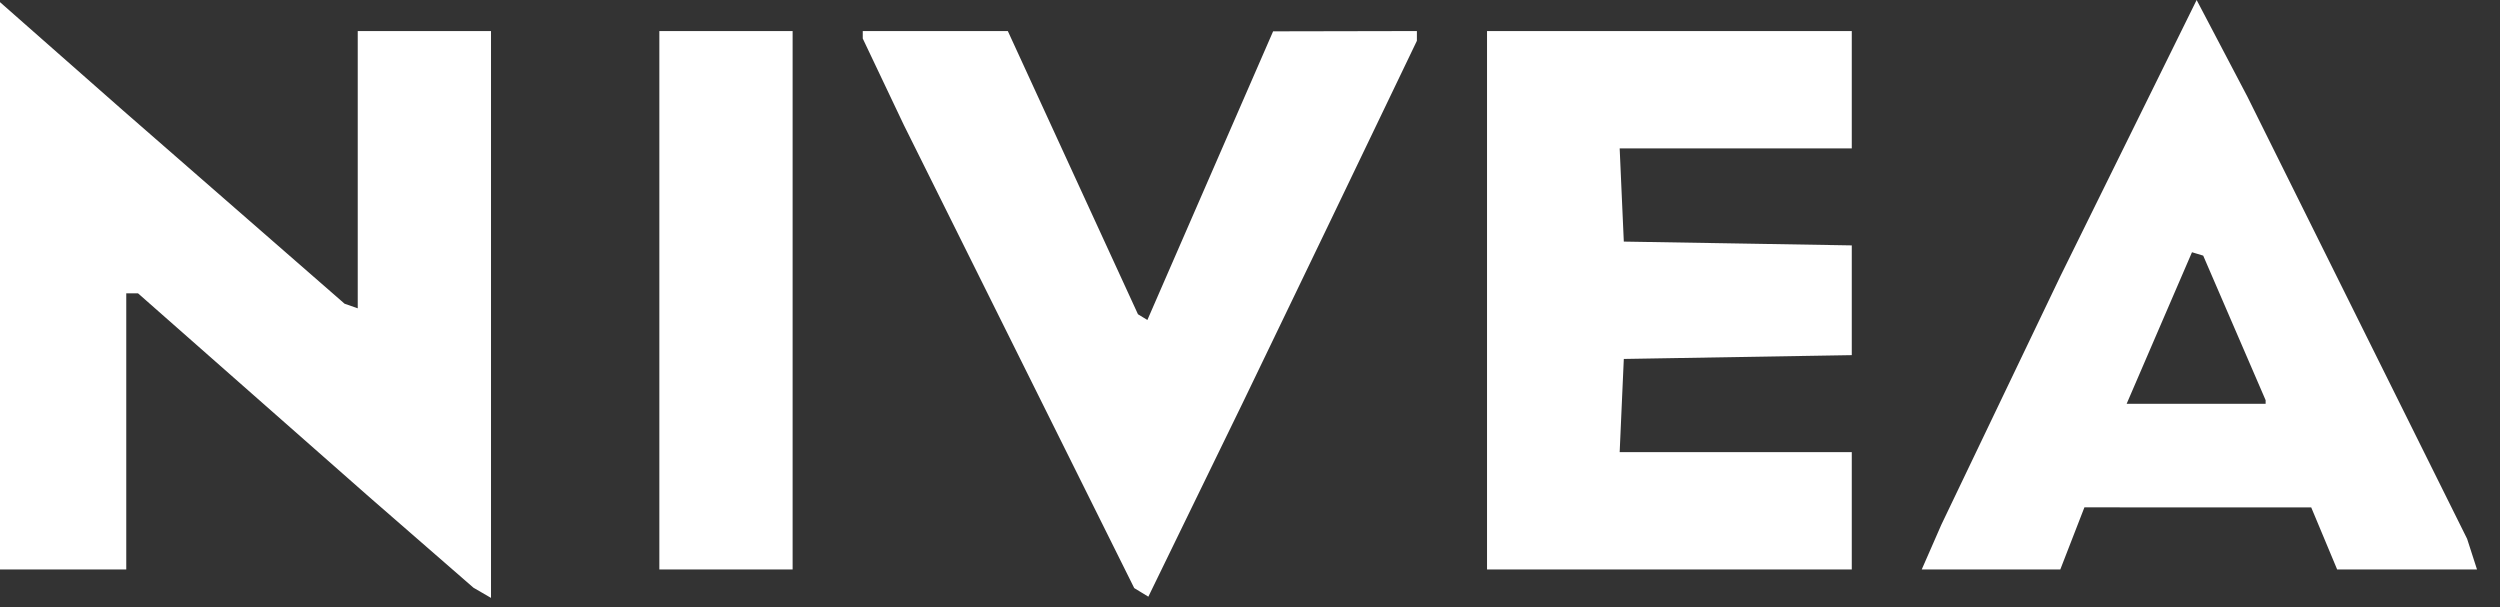 <svg width="107" height="26" viewBox="0 0 107 26" fill="none" xmlns="http://www.w3.org/2000/svg">
<rect x="0" y="0" width="107" height="26" fill="#333333" stroke="none"/>
<path fill-rule="evenodd" clip-rule="evenodd" d="M10.006 8.863L14.748 12.999L15.03 13.098L15.311 13.196V7.263V1.329L18.163 1.329L21.015 1.329V13.46V25.59L20.64 25.372L20.264 25.154L18.034 23.213L15.803 21.271L10.856 16.914L5.909 12.556H5.657H5.404V18.465L5.404 24.373H2.702H0L0 12.233L0 0.092L2.632 2.41L5.264 4.727L10.006 8.863ZM100.89 13.598L105.592 23.06L105.804 23.717L106.016 24.373H103.023H100.03L99.475 23.045L98.92 21.717L94.067 21.716L89.213 21.715L88.697 23.044L88.181 24.373L85.216 24.373H82.25L82.671 23.413L83.091 22.453L85.638 17.135L88.186 11.817L91.101 5.909L94.016 0L95.102 2.068L96.188 4.136L100.89 13.598ZM33.924 12.851V24.373H31.072L28.22 24.373V12.851V1.329L31.072 1.329H33.924V12.851ZM45.92 7.39L48.705 13.45L48.907 13.573L49.108 13.695L51.798 7.518L54.489 1.341L57.566 1.335L60.643 1.329V1.538V1.747L58.792 5.601L56.941 9.454L55.069 13.339L53.197 17.224L51.173 21.381L49.149 25.538L48.847 25.354L48.545 25.17L43.614 15.259L38.683 5.348L37.805 3.499L36.926 1.649V1.49V1.329L40.03 1.329L43.135 1.329L45.92 7.39ZM79.256 3.841V6.352H74.289H69.322L69.41 8.346L69.499 10.34L74.378 10.421L79.256 10.503V12.851V15.2L74.378 15.281L69.499 15.363L69.41 17.357L69.322 19.351H74.289H79.256V21.862V24.373H71.451H63.645V12.851V1.329L71.451 1.329L79.256 1.329V3.841ZM92.418 14.039L91.02 17.283H93.995H96.969V17.206V17.129L95.633 14.035L94.297 10.941L94.057 10.868L93.817 10.796L92.418 14.039Z" fill="white"/>
</svg>
